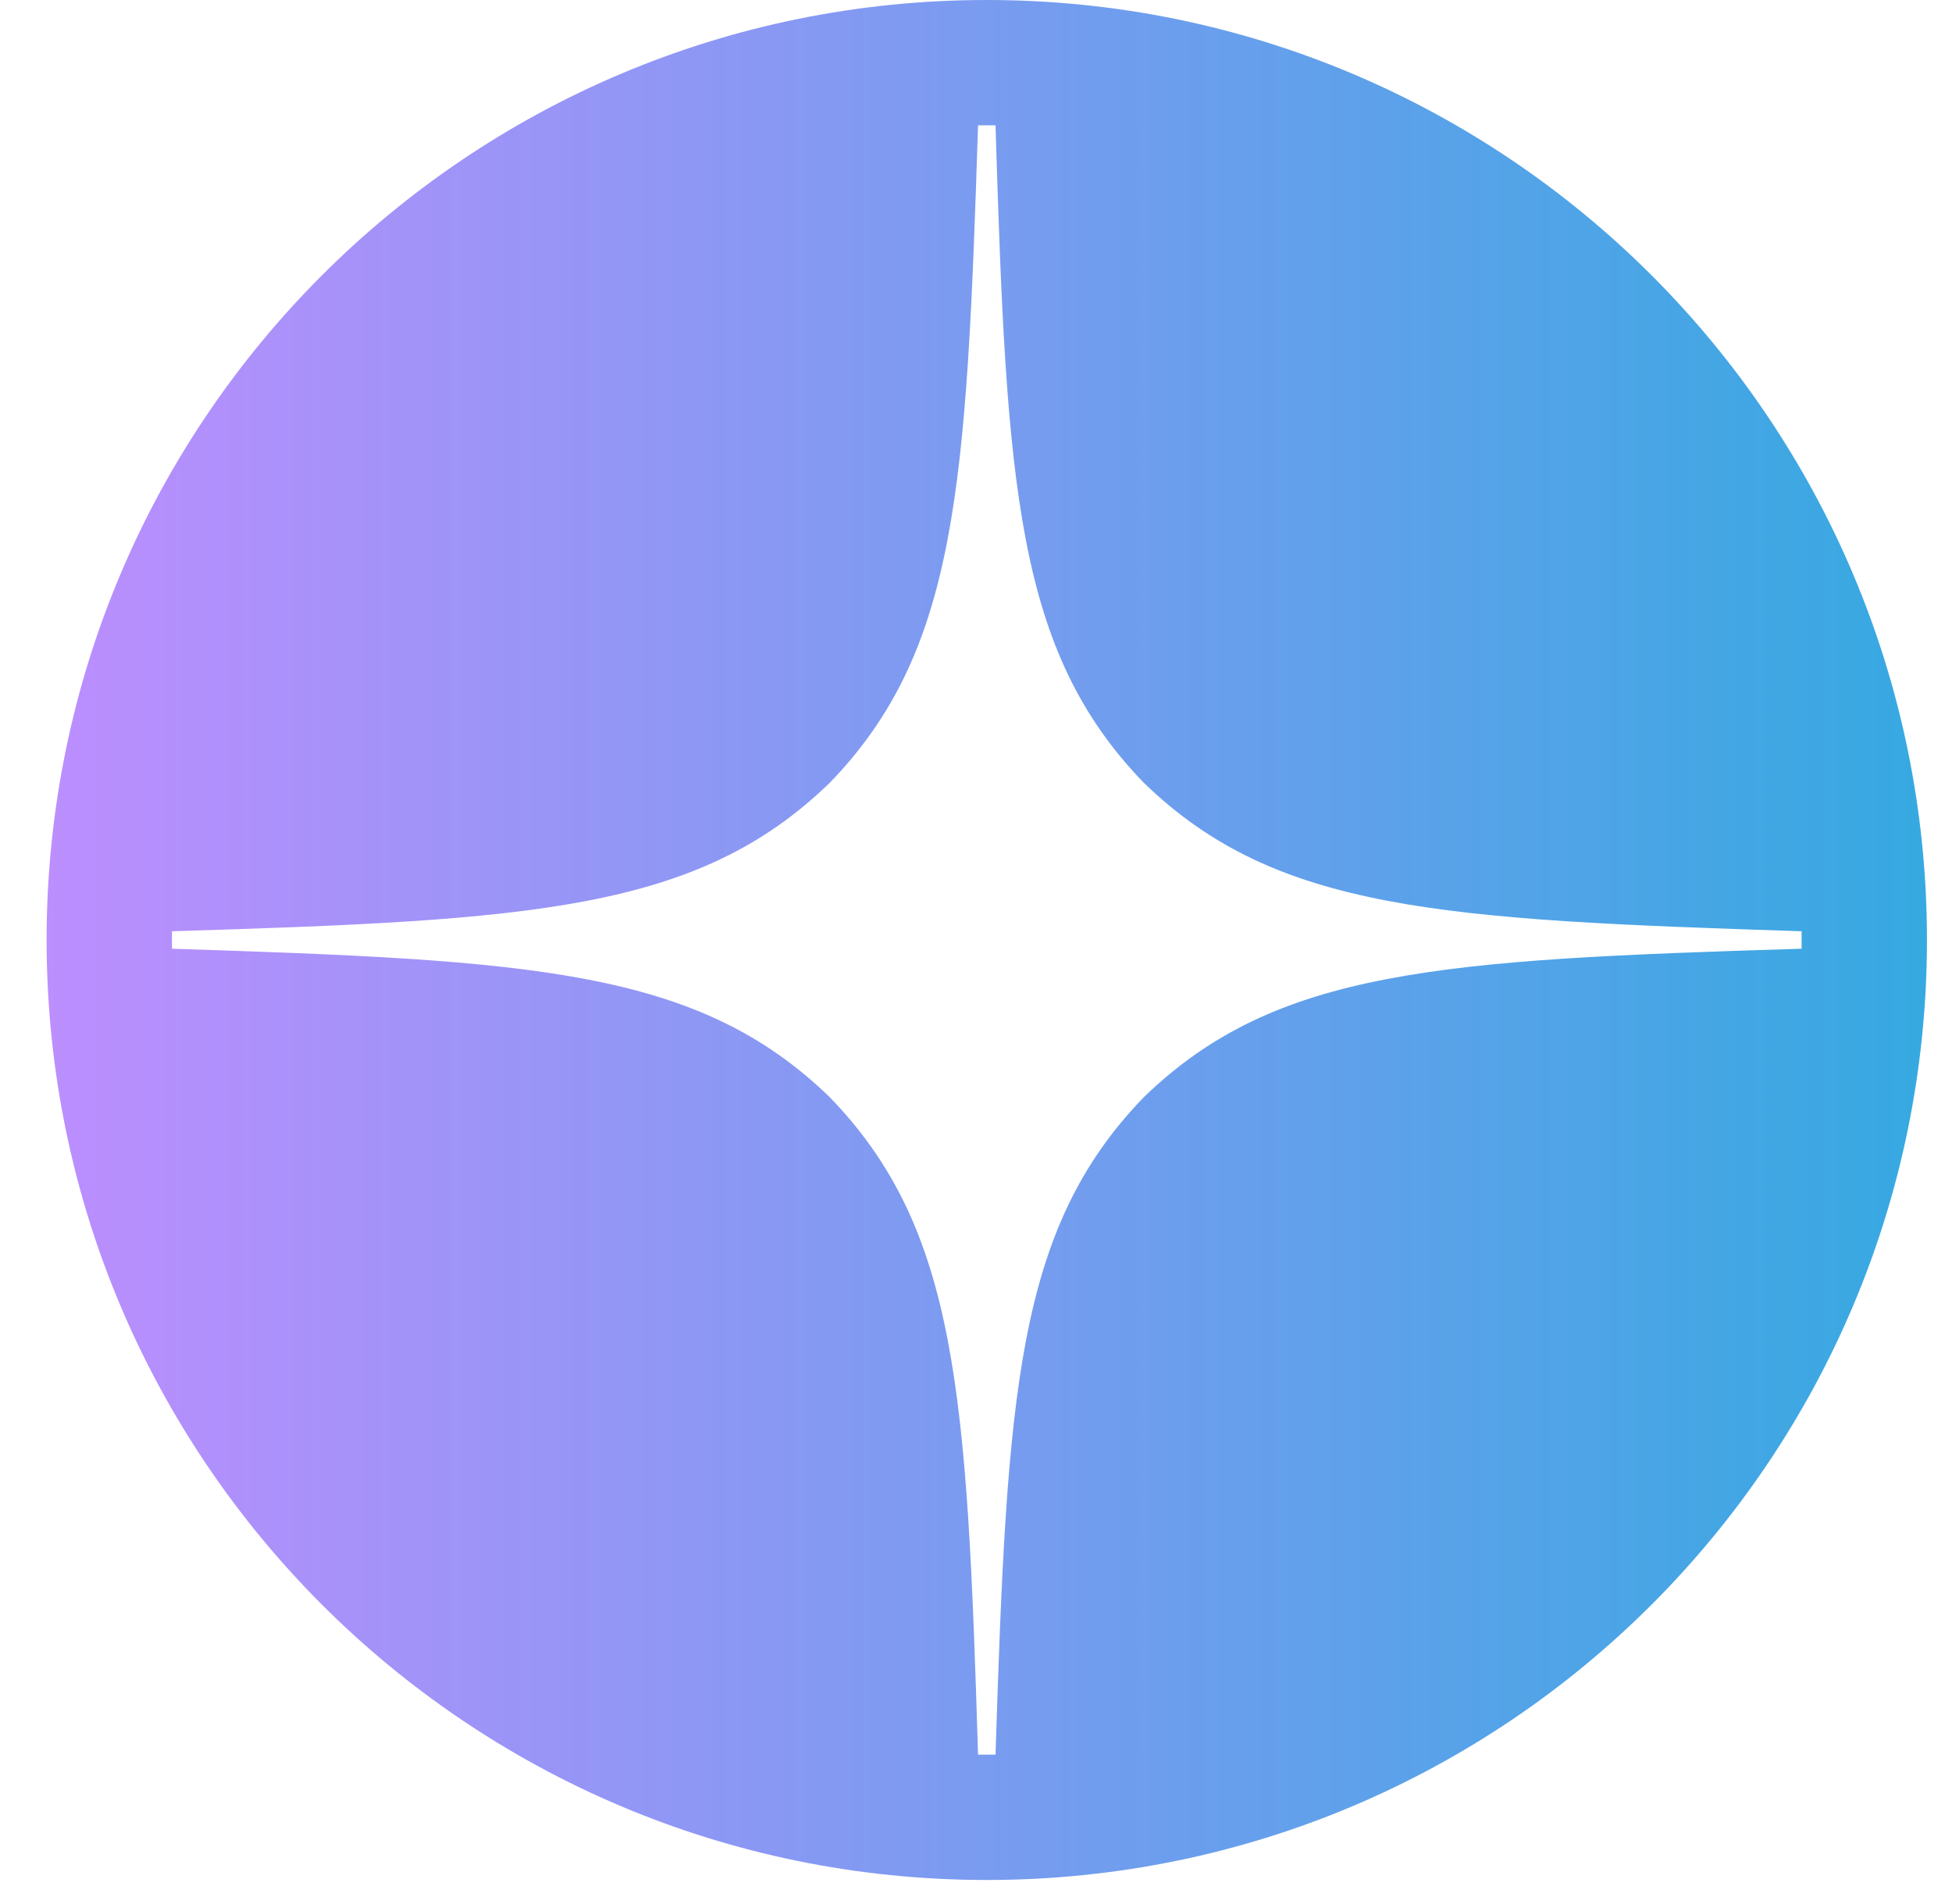 <svg width="41" height="40" viewBox="0 0 41 40" fill="none" xmlns="http://www.w3.org/2000/svg">
<path fill-rule="evenodd" clip-rule="evenodd" d="M20.726 39.495C31.633 39.495 40.474 30.654 40.474 19.747C40.474 8.841 31.633 0 20.726 0C9.82 0 0.979 8.841 0.979 19.747C0.979 30.654 9.82 39.495 20.726 39.495ZM37.841 19.564V19.931C30.262 20.163 26.802 20.359 24.027 23.048C21.338 25.823 21.154 29.282 20.91 36.862H20.543C20.311 29.282 20.115 25.823 17.426 23.048C14.651 20.359 11.191 20.175 3.612 19.931V19.564C11.191 19.332 14.651 19.136 17.426 16.447C20.115 13.672 20.299 10.212 20.543 2.633H20.91C21.142 10.212 21.338 13.672 24.027 16.447C26.802 19.136 30.262 19.32 37.841 19.564Z" fill="url(#paint0_linear_1212_12466)"/>
<defs>
<linearGradient id="paint0_linear_1212_12466" x1="40.474" y1="19.747" x2="0.089" y2="19.747" gradientUnits="userSpaceOnUse">
<stop stop-color="#36A9E1"/>
<stop offset="1" stop-color="#BF8DFF"/>
</linearGradient>
</defs>
</svg>
